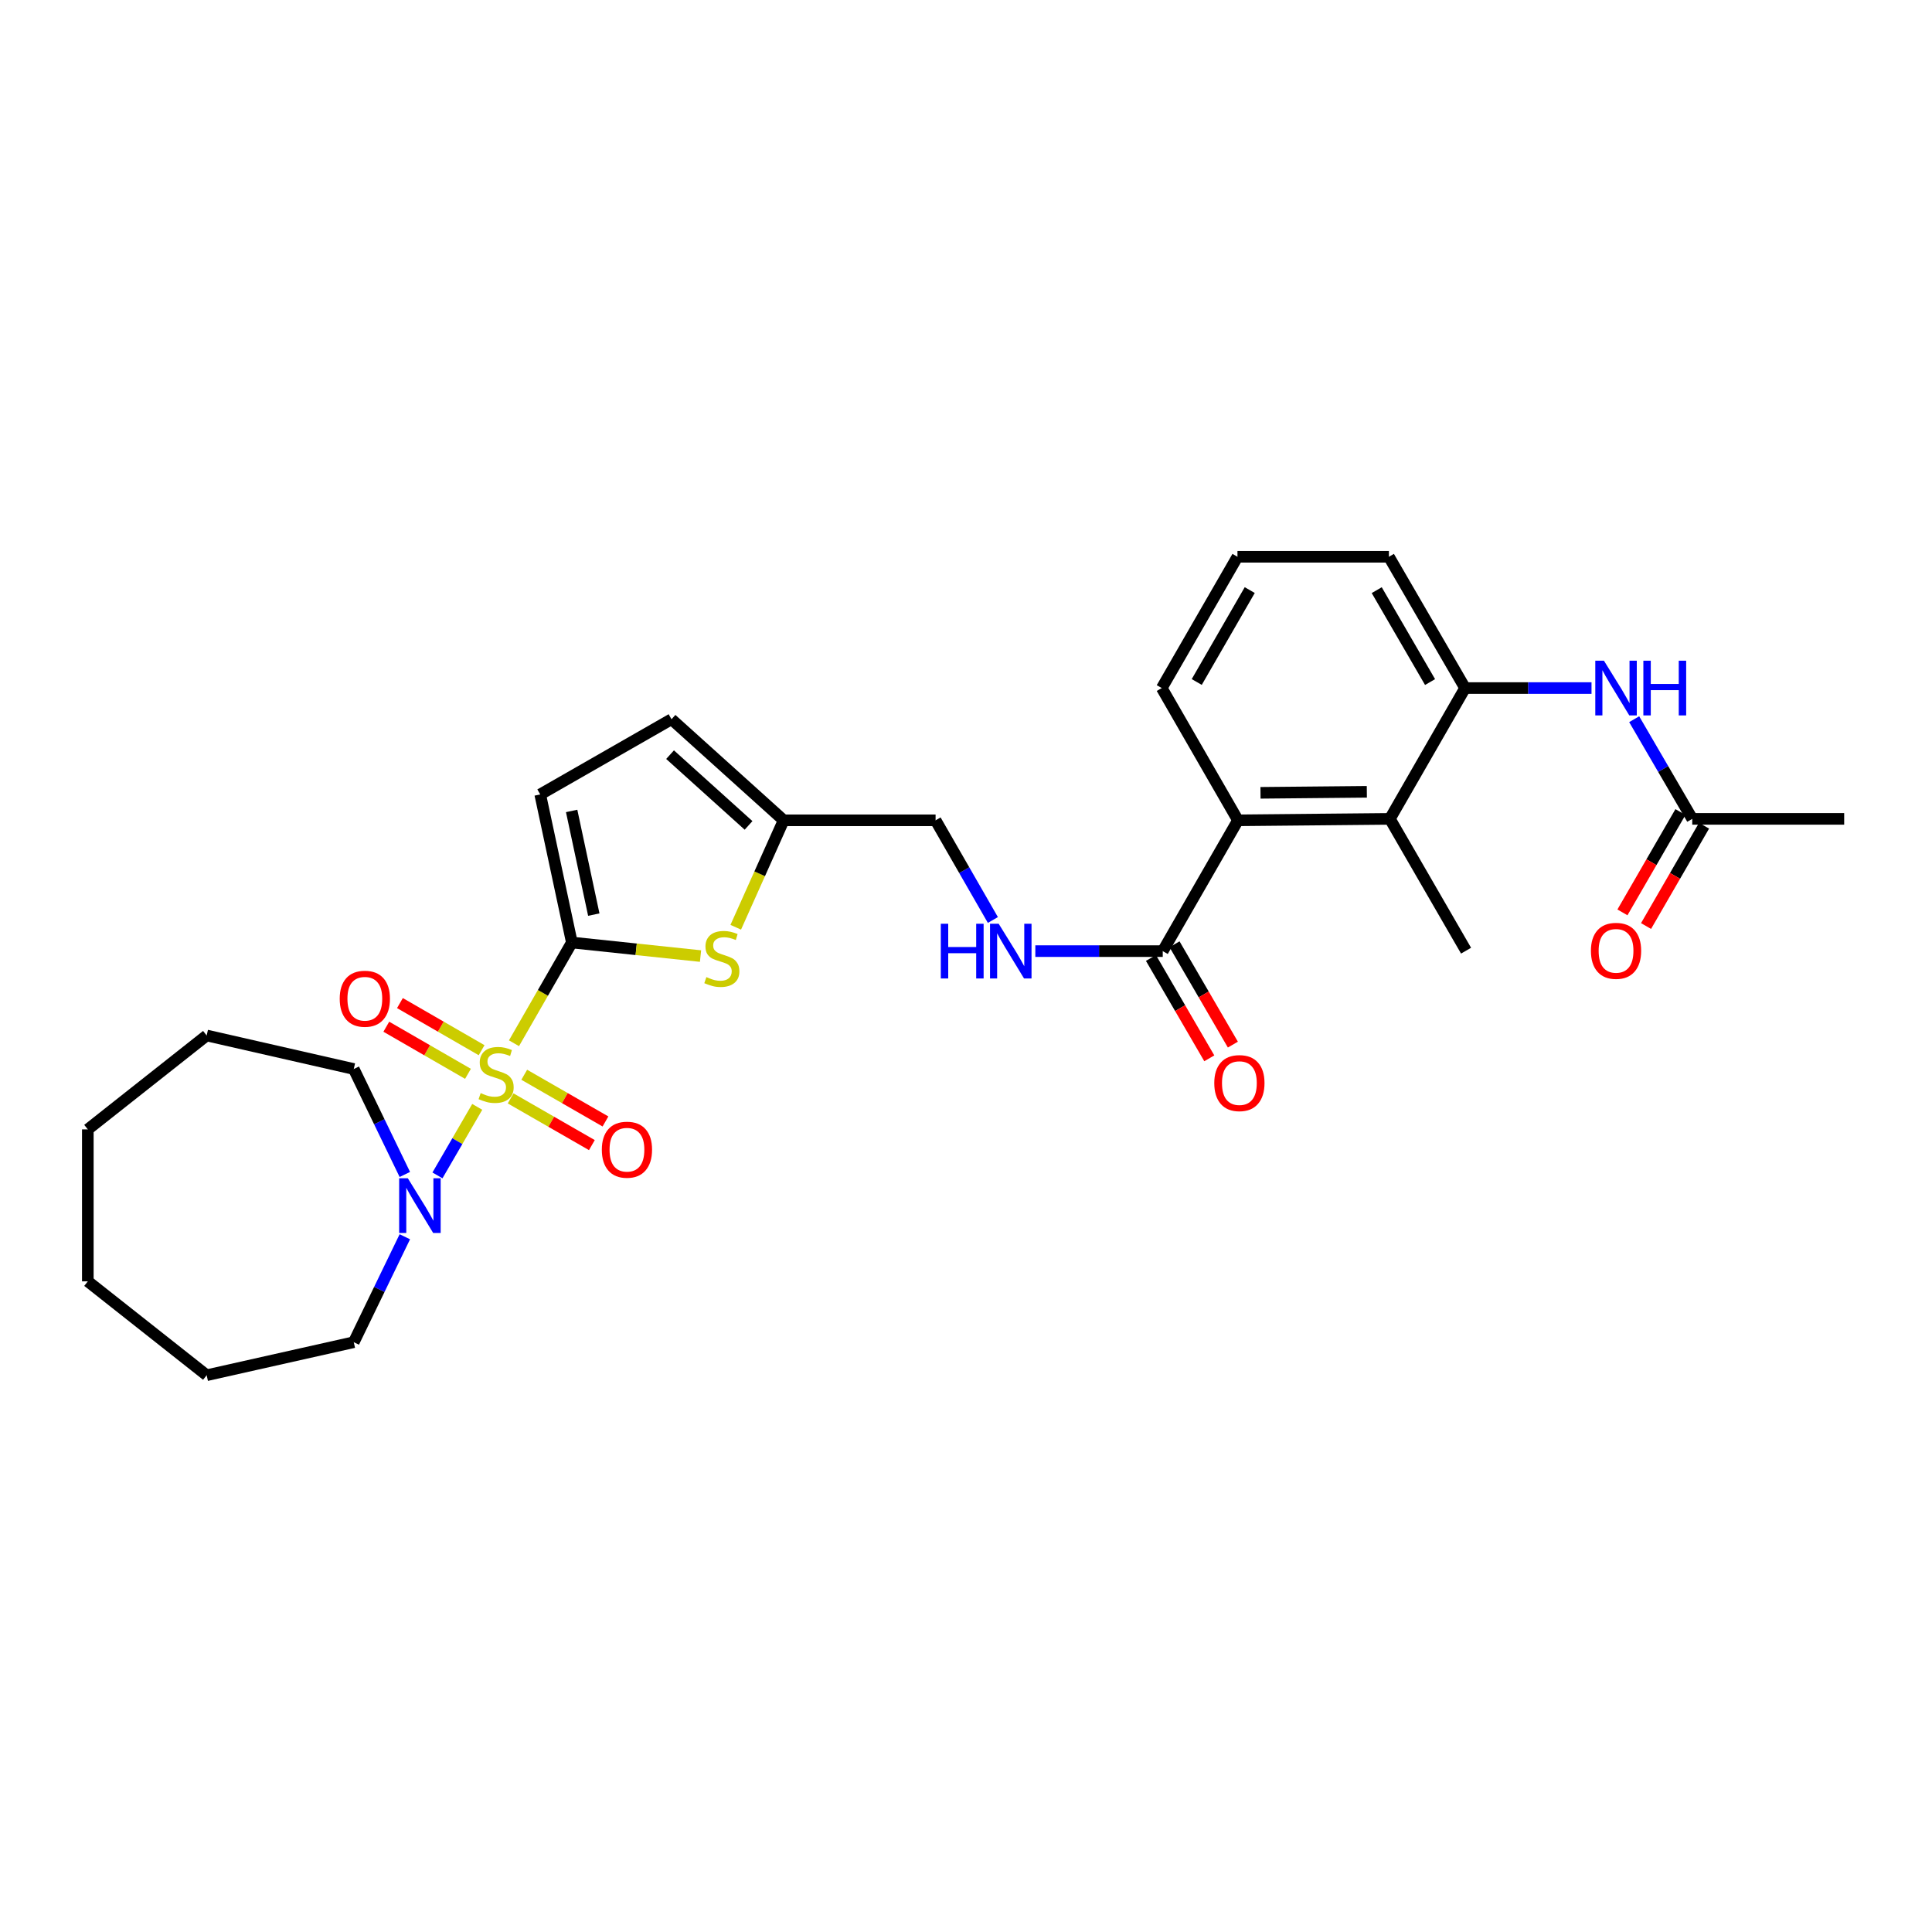 <?xml version='1.0' encoding='iso-8859-1'?>
<svg version='1.1' baseProfile='full'
              xmlns='http://www.w3.org/2000/svg'
                      xmlns:rdkit='http://www.rdkit.org/xml'
                      xmlns:xlink='http://www.w3.org/1999/xlink'
                  xml:space='preserve'
width='1000px' height='1000px' viewBox='0 0 1000 1000'>
<!-- END OF HEADER -->
<rect style='opacity:1.0;fill:#FFFFFF;stroke:none' width='1000' height='1000' x='0' y='0'> </rect>
<path class='bond-0' d='M 266.037,539.979 L 281.016,513.911' style='fill:none;fill-rule:evenodd;stroke:#CCCC00;stroke-width:6px;stroke-linecap:butt;stroke-linejoin:miter;stroke-opacity:1' />
<path class='bond-0' d='M 281.016,513.911 L 295.995,487.842' style='fill:none;fill-rule:evenodd;stroke:#000000;stroke-width:6px;stroke-linecap:butt;stroke-linejoin:miter;stroke-opacity:1' />
<path class='bond-2' d='M 247.016,572.911 L 236.72,590.648' style='fill:none;fill-rule:evenodd;stroke:#CCCC00;stroke-width:6px;stroke-linecap:butt;stroke-linejoin:miter;stroke-opacity:1' />
<path class='bond-2' d='M 236.72,590.648 L 226.424,608.386' style='fill:none;fill-rule:evenodd;stroke:#0000FF;stroke-width:6px;stroke-linecap:butt;stroke-linejoin:miter;stroke-opacity:1' />
<path class='bond-10' d='M 249.279,543.582 L 228.143,531.389' style='fill:none;fill-rule:evenodd;stroke:#CCCC00;stroke-width:6px;stroke-linecap:butt;stroke-linejoin:miter;stroke-opacity:1' />
<path class='bond-10' d='M 228.143,531.389 L 207.006,519.196' style='fill:none;fill-rule:evenodd;stroke:#FF0000;stroke-width:6px;stroke-linecap:butt;stroke-linejoin:miter;stroke-opacity:1' />
<path class='bond-10' d='M 242.224,555.812 L 221.088,543.618' style='fill:none;fill-rule:evenodd;stroke:#CCCC00;stroke-width:6px;stroke-linecap:butt;stroke-linejoin:miter;stroke-opacity:1' />
<path class='bond-10' d='M 221.088,543.618 L 199.951,531.425' style='fill:none;fill-rule:evenodd;stroke:#FF0000;stroke-width:6px;stroke-linecap:butt;stroke-linejoin:miter;stroke-opacity:1' />
<path class='bond-11' d='M 264.307,568.53 L 285.33,580.618' style='fill:none;fill-rule:evenodd;stroke:#CCCC00;stroke-width:6px;stroke-linecap:butt;stroke-linejoin:miter;stroke-opacity:1' />
<path class='bond-11' d='M 285.33,580.618 L 306.353,592.707' style='fill:none;fill-rule:evenodd;stroke:#FF0000;stroke-width:6px;stroke-linecap:butt;stroke-linejoin:miter;stroke-opacity:1' />
<path class='bond-11' d='M 271.345,556.29 L 292.368,568.379' style='fill:none;fill-rule:evenodd;stroke:#CCCC00;stroke-width:6px;stroke-linecap:butt;stroke-linejoin:miter;stroke-opacity:1' />
<path class='bond-11' d='M 292.368,568.379 L 313.391,580.467' style='fill:none;fill-rule:evenodd;stroke:#FF0000;stroke-width:6px;stroke-linecap:butt;stroke-linejoin:miter;stroke-opacity:1' />
<path class='bond-1' d='M 295.995,487.842 L 329.294,491.352' style='fill:none;fill-rule:evenodd;stroke:#000000;stroke-width:6px;stroke-linecap:butt;stroke-linejoin:miter;stroke-opacity:1' />
<path class='bond-1' d='M 329.294,491.352 L 362.592,494.861' style='fill:none;fill-rule:evenodd;stroke:#CCCC00;stroke-width:6px;stroke-linecap:butt;stroke-linejoin:miter;stroke-opacity:1' />
<path class='bond-3' d='M 295.995,487.842 L 279.618,411.195' style='fill:none;fill-rule:evenodd;stroke:#000000;stroke-width:6px;stroke-linecap:butt;stroke-linejoin:miter;stroke-opacity:1' />
<path class='bond-3' d='M 307.346,473.395 L 295.881,419.742' style='fill:none;fill-rule:evenodd;stroke:#000000;stroke-width:6px;stroke-linecap:butt;stroke-linejoin:miter;stroke-opacity:1' />
<path class='bond-9' d='M 380.823,479.947 L 393.216,452.269' style='fill:none;fill-rule:evenodd;stroke:#CCCC00;stroke-width:6px;stroke-linecap:butt;stroke-linejoin:miter;stroke-opacity:1' />
<path class='bond-9' d='M 393.216,452.269 L 405.61,424.591' style='fill:none;fill-rule:evenodd;stroke:#000000;stroke-width:6px;stroke-linecap:butt;stroke-linejoin:miter;stroke-opacity:1' />
<path class='bond-18' d='M 209.539,607.899 L 196.325,580.61' style='fill:none;fill-rule:evenodd;stroke:#0000FF;stroke-width:6px;stroke-linecap:butt;stroke-linejoin:miter;stroke-opacity:1' />
<path class='bond-18' d='M 196.325,580.61 L 183.11,553.321' style='fill:none;fill-rule:evenodd;stroke:#000000;stroke-width:6px;stroke-linecap:butt;stroke-linejoin:miter;stroke-opacity:1' />
<path class='bond-19' d='M 209.539,640.147 L 196.324,667.432' style='fill:none;fill-rule:evenodd;stroke:#0000FF;stroke-width:6px;stroke-linecap:butt;stroke-linejoin:miter;stroke-opacity:1' />
<path class='bond-19' d='M 196.324,667.432 L 183.11,694.718' style='fill:none;fill-rule:evenodd;stroke:#000000;stroke-width:6px;stroke-linecap:butt;stroke-linejoin:miter;stroke-opacity:1' />
<path class='bond-12' d='M 279.618,411.195 L 347.575,372.275' style='fill:none;fill-rule:evenodd;stroke:#000000;stroke-width:6px;stroke-linecap:butt;stroke-linejoin:miter;stroke-opacity:1' />
<path class='bond-4' d='M 640.769,424.591 L 601.834,492.298' style='fill:none;fill-rule:evenodd;stroke:#000000;stroke-width:6px;stroke-linecap:butt;stroke-linejoin:miter;stroke-opacity:1' />
<path class='bond-5' d='M 640.769,424.591 L 719.402,423.846' style='fill:none;fill-rule:evenodd;stroke:#000000;stroke-width:6px;stroke-linecap:butt;stroke-linejoin:miter;stroke-opacity:1' />
<path class='bond-5' d='M 652.43,410.362 L 707.473,409.84' style='fill:none;fill-rule:evenodd;stroke:#000000;stroke-width:6px;stroke-linecap:butt;stroke-linejoin:miter;stroke-opacity:1' />
<path class='bond-20' d='M 640.769,424.591 L 601.324,356.14' style='fill:none;fill-rule:evenodd;stroke:#000000;stroke-width:6px;stroke-linecap:butt;stroke-linejoin:miter;stroke-opacity:1' />
<path class='bond-7' d='M 719.402,423.846 L 758.322,356.14' style='fill:none;fill-rule:evenodd;stroke:#000000;stroke-width:6px;stroke-linecap:butt;stroke-linejoin:miter;stroke-opacity:1' />
<path class='bond-22' d='M 719.402,423.846 L 758.832,492.07' style='fill:none;fill-rule:evenodd;stroke:#000000;stroke-width:6px;stroke-linecap:butt;stroke-linejoin:miter;stroke-opacity:1' />
<path class='bond-6' d='M 601.834,492.298 L 568.859,492.298' style='fill:none;fill-rule:evenodd;stroke:#000000;stroke-width:6px;stroke-linecap:butt;stroke-linejoin:miter;stroke-opacity:1' />
<path class='bond-6' d='M 568.859,492.298 L 535.884,492.298' style='fill:none;fill-rule:evenodd;stroke:#0000FF;stroke-width:6px;stroke-linecap:butt;stroke-linejoin:miter;stroke-opacity:1' />
<path class='bond-15' d='M 595.731,495.846 L 610.831,521.815' style='fill:none;fill-rule:evenodd;stroke:#000000;stroke-width:6px;stroke-linecap:butt;stroke-linejoin:miter;stroke-opacity:1' />
<path class='bond-15' d='M 610.831,521.815 L 625.93,547.784' style='fill:none;fill-rule:evenodd;stroke:#FF0000;stroke-width:6px;stroke-linecap:butt;stroke-linejoin:miter;stroke-opacity:1' />
<path class='bond-15' d='M 607.936,488.749 L 623.036,514.718' style='fill:none;fill-rule:evenodd;stroke:#000000;stroke-width:6px;stroke-linecap:butt;stroke-linejoin:miter;stroke-opacity:1' />
<path class='bond-15' d='M 623.036,514.718 L 638.136,540.688' style='fill:none;fill-rule:evenodd;stroke:#FF0000;stroke-width:6px;stroke-linecap:butt;stroke-linejoin:miter;stroke-opacity:1' />
<path class='bond-8' d='M 758.322,356.14 L 791.044,356.14' style='fill:none;fill-rule:evenodd;stroke:#000000;stroke-width:6px;stroke-linecap:butt;stroke-linejoin:miter;stroke-opacity:1' />
<path class='bond-8' d='M 791.044,356.14 L 823.766,356.14' style='fill:none;fill-rule:evenodd;stroke:#0000FF;stroke-width:6px;stroke-linecap:butt;stroke-linejoin:miter;stroke-opacity:1' />
<path class='bond-31' d='M 758.322,356.14 L 718.892,288.183' style='fill:none;fill-rule:evenodd;stroke:#000000;stroke-width:6px;stroke-linecap:butt;stroke-linejoin:miter;stroke-opacity:1' />
<path class='bond-31' d='M 740.195,353.032 L 712.594,305.462' style='fill:none;fill-rule:evenodd;stroke:#000000;stroke-width:6px;stroke-linecap:butt;stroke-linejoin:miter;stroke-opacity:1' />
<path class='bond-14' d='M 845.851,372.259 L 860.878,398.053' style='fill:none;fill-rule:evenodd;stroke:#0000FF;stroke-width:6px;stroke-linecap:butt;stroke-linejoin:miter;stroke-opacity:1' />
<path class='bond-14' d='M 860.878,398.053 L 875.905,423.846' style='fill:none;fill-rule:evenodd;stroke:#000000;stroke-width:6px;stroke-linecap:butt;stroke-linejoin:miter;stroke-opacity:1' />
<path class='bond-17' d='M 405.61,424.591 L 484.258,424.591' style='fill:none;fill-rule:evenodd;stroke:#000000;stroke-width:6px;stroke-linecap:butt;stroke-linejoin:miter;stroke-opacity:1' />
<path class='bond-29' d='M 405.61,424.591 L 347.575,372.275' style='fill:none;fill-rule:evenodd;stroke:#000000;stroke-width:6px;stroke-linecap:butt;stroke-linejoin:miter;stroke-opacity:1' />
<path class='bond-29' d='M 387.451,427.23 L 346.827,390.609' style='fill:none;fill-rule:evenodd;stroke:#000000;stroke-width:6px;stroke-linecap:butt;stroke-linejoin:miter;stroke-opacity:1' />
<path class='bond-13' d='M 513.916,476.185 L 499.087,450.388' style='fill:none;fill-rule:evenodd;stroke:#0000FF;stroke-width:6px;stroke-linecap:butt;stroke-linejoin:miter;stroke-opacity:1' />
<path class='bond-13' d='M 499.087,450.388 L 484.258,424.591' style='fill:none;fill-rule:evenodd;stroke:#000000;stroke-width:6px;stroke-linecap:butt;stroke-linejoin:miter;stroke-opacity:1' />
<path class='bond-16' d='M 869.794,420.313 L 854.781,446.28' style='fill:none;fill-rule:evenodd;stroke:#000000;stroke-width:6px;stroke-linecap:butt;stroke-linejoin:miter;stroke-opacity:1' />
<path class='bond-16' d='M 854.781,446.28 L 839.767,472.247' style='fill:none;fill-rule:evenodd;stroke:#FF0000;stroke-width:6px;stroke-linecap:butt;stroke-linejoin:miter;stroke-opacity:1' />
<path class='bond-16' d='M 882.017,427.38 L 867.003,453.347' style='fill:none;fill-rule:evenodd;stroke:#000000;stroke-width:6px;stroke-linecap:butt;stroke-linejoin:miter;stroke-opacity:1' />
<path class='bond-16' d='M 867.003,453.347 L 851.99,479.313' style='fill:none;fill-rule:evenodd;stroke:#FF0000;stroke-width:6px;stroke-linecap:butt;stroke-linejoin:miter;stroke-opacity:1' />
<path class='bond-24' d='M 875.905,423.846 L 954.545,423.846' style='fill:none;fill-rule:evenodd;stroke:#000000;stroke-width:6px;stroke-linecap:butt;stroke-linejoin:miter;stroke-opacity:1' />
<path class='bond-25' d='M 183.11,553.321 L 106.972,535.963' style='fill:none;fill-rule:evenodd;stroke:#000000;stroke-width:6px;stroke-linecap:butt;stroke-linejoin:miter;stroke-opacity:1' />
<path class='bond-26' d='M 183.11,694.718 L 106.972,711.817' style='fill:none;fill-rule:evenodd;stroke:#000000;stroke-width:6px;stroke-linecap:butt;stroke-linejoin:miter;stroke-opacity:1' />
<path class='bond-23' d='M 601.324,356.14 L 640.511,288.183' style='fill:none;fill-rule:evenodd;stroke:#000000;stroke-width:6px;stroke-linecap:butt;stroke-linejoin:miter;stroke-opacity:1' />
<path class='bond-23' d='M 619.433,352.999 L 646.863,305.429' style='fill:none;fill-rule:evenodd;stroke:#000000;stroke-width:6px;stroke-linecap:butt;stroke-linejoin:miter;stroke-opacity:1' />
<path class='bond-21' d='M 718.892,288.183 L 640.511,288.183' style='fill:none;fill-rule:evenodd;stroke:#000000;stroke-width:6px;stroke-linecap:butt;stroke-linejoin:miter;stroke-opacity:1' />
<path class='bond-28' d='M 106.972,535.963 L 45.455,584.57' style='fill:none;fill-rule:evenodd;stroke:#000000;stroke-width:6px;stroke-linecap:butt;stroke-linejoin:miter;stroke-opacity:1' />
<path class='bond-27' d='M 106.972,711.817 L 45.455,663.226' style='fill:none;fill-rule:evenodd;stroke:#000000;stroke-width:6px;stroke-linecap:butt;stroke-linejoin:miter;stroke-opacity:1' />
<path class='bond-30' d='M 45.455,663.226 L 45.455,584.57' style='fill:none;fill-rule:evenodd;stroke:#000000;stroke-width:6px;stroke-linecap:butt;stroke-linejoin:miter;stroke-opacity:1' />
<path  class='atom-0' d='M 248.793 565.786
Q 249.113 565.906, 250.433 566.466
Q 251.753 567.026, 253.193 567.386
Q 254.673 567.706, 256.113 567.706
Q 258.793 567.706, 260.353 566.426
Q 261.913 565.106, 261.913 562.826
Q 261.913 561.266, 261.113 560.306
Q 260.353 559.346, 259.153 558.826
Q 257.953 558.306, 255.953 557.706
Q 253.433 556.946, 251.913 556.226
Q 250.433 555.506, 249.353 553.986
Q 248.313 552.466, 248.313 549.906
Q 248.313 546.346, 250.713 544.146
Q 253.153 541.946, 257.953 541.946
Q 261.233 541.946, 264.953 543.506
L 264.033 546.586
Q 260.633 545.186, 258.073 545.186
Q 255.313 545.186, 253.793 546.346
Q 252.273 547.466, 252.313 549.426
Q 252.313 550.946, 253.073 551.866
Q 253.873 552.786, 254.993 553.306
Q 256.153 553.826, 258.073 554.426
Q 260.633 555.226, 262.153 556.026
Q 263.673 556.826, 264.753 558.466
Q 265.873 560.066, 265.873 562.826
Q 265.873 566.746, 263.233 568.866
Q 260.633 570.946, 256.273 570.946
Q 253.753 570.946, 251.833 570.386
Q 249.953 569.866, 247.713 568.946
L 248.793 565.786
' fill='#CCCC00'/>
<path  class='atom-2' d='M 365.624 505.743
Q 365.944 505.863, 367.264 506.423
Q 368.584 506.983, 370.024 507.343
Q 371.504 507.663, 372.944 507.663
Q 375.624 507.663, 377.184 506.383
Q 378.744 505.063, 378.744 502.783
Q 378.744 501.223, 377.944 500.263
Q 377.184 499.303, 375.984 498.783
Q 374.784 498.263, 372.784 497.663
Q 370.264 496.903, 368.744 496.183
Q 367.264 495.463, 366.184 493.943
Q 365.144 492.423, 365.144 489.863
Q 365.144 486.303, 367.544 484.103
Q 369.984 481.903, 374.784 481.903
Q 378.064 481.903, 381.784 483.463
L 380.864 486.543
Q 377.464 485.143, 374.904 485.143
Q 372.144 485.143, 370.624 486.303
Q 369.104 487.423, 369.144 489.383
Q 369.144 490.903, 369.904 491.823
Q 370.704 492.743, 371.824 493.263
Q 372.984 493.783, 374.904 494.383
Q 377.464 495.183, 378.984 495.983
Q 380.504 496.783, 381.584 498.423
Q 382.704 500.023, 382.704 502.783
Q 382.704 506.703, 380.064 508.823
Q 377.464 510.903, 373.104 510.903
Q 370.584 510.903, 368.664 510.343
Q 366.784 509.823, 364.544 508.903
L 365.624 505.743
' fill='#CCCC00'/>
<path  class='atom-3' d='M 211.087 609.863
L 220.367 624.863
Q 221.287 626.343, 222.767 629.023
Q 224.247 631.703, 224.327 631.863
L 224.327 609.863
L 228.087 609.863
L 228.087 638.183
L 224.207 638.183
L 214.247 621.783
Q 213.087 619.863, 211.847 617.663
Q 210.647 615.463, 210.287 614.783
L 210.287 638.183
L 206.607 638.183
L 206.607 609.863
L 211.087 609.863
' fill='#0000FF'/>
<path  class='atom-9' d='M 830.2 341.98
L 839.48 356.98
Q 840.4 358.46, 841.88 361.14
Q 843.36 363.82, 843.44 363.98
L 843.44 341.98
L 847.2 341.98
L 847.2 370.3
L 843.32 370.3
L 833.36 353.9
Q 832.2 351.98, 830.96 349.78
Q 829.76 347.58, 829.4 346.9
L 829.4 370.3
L 825.72 370.3
L 825.72 341.98
L 830.2 341.98
' fill='#0000FF'/>
<path  class='atom-9' d='M 850.6 341.98
L 854.44 341.98
L 854.44 354.02
L 868.92 354.02
L 868.92 341.98
L 872.76 341.98
L 872.76 370.3
L 868.92 370.3
L 868.92 357.22
L 854.44 357.22
L 854.44 370.3
L 850.6 370.3
L 850.6 341.98
' fill='#0000FF'/>
<path  class='atom-11' d='M 175.836 516.944
Q 175.836 510.144, 179.196 506.344
Q 182.556 502.544, 188.836 502.544
Q 195.116 502.544, 198.476 506.344
Q 201.836 510.144, 201.836 516.944
Q 201.836 523.824, 198.436 527.744
Q 195.036 531.624, 188.836 531.624
Q 182.596 531.624, 179.196 527.744
Q 175.836 523.864, 175.836 516.944
M 188.836 528.424
Q 193.156 528.424, 195.476 525.544
Q 197.836 522.624, 197.836 516.944
Q 197.836 511.384, 195.476 508.584
Q 193.156 505.744, 188.836 505.744
Q 184.516 505.744, 182.156 508.544
Q 179.836 511.344, 179.836 516.944
Q 179.836 522.664, 182.156 525.544
Q 184.516 528.424, 188.836 528.424
' fill='#FF0000'/>
<path  class='atom-12' d='M 311.507 595.082
Q 311.507 588.282, 314.867 584.482
Q 318.227 580.682, 324.507 580.682
Q 330.787 580.682, 334.147 584.482
Q 337.507 588.282, 337.507 595.082
Q 337.507 601.962, 334.107 605.882
Q 330.707 609.762, 324.507 609.762
Q 318.267 609.762, 314.867 605.882
Q 311.507 602.002, 311.507 595.082
M 324.507 606.562
Q 328.827 606.562, 331.147 603.682
Q 333.507 600.762, 333.507 595.082
Q 333.507 589.522, 331.147 586.722
Q 328.827 583.882, 324.507 583.882
Q 320.187 583.882, 317.827 586.682
Q 315.507 589.482, 315.507 595.082
Q 315.507 600.802, 317.827 603.682
Q 320.187 606.562, 324.507 606.562
' fill='#FF0000'/>
<path  class='atom-14' d='M 486.958 478.138
L 490.798 478.138
L 490.798 490.178
L 505.278 490.178
L 505.278 478.138
L 509.118 478.138
L 509.118 506.458
L 505.278 506.458
L 505.278 493.378
L 490.798 493.378
L 490.798 506.458
L 486.958 506.458
L 486.958 478.138
' fill='#0000FF'/>
<path  class='atom-14' d='M 516.918 478.138
L 526.198 493.138
Q 527.118 494.618, 528.598 497.298
Q 530.078 499.978, 530.158 500.138
L 530.158 478.138
L 533.918 478.138
L 533.918 506.458
L 530.038 506.458
L 520.078 490.058
Q 518.918 488.138, 517.678 485.938
Q 516.478 483.738, 516.118 483.058
L 516.118 506.458
L 512.438 506.458
L 512.438 478.138
L 516.918 478.138
' fill='#0000FF'/>
<path  class='atom-16' d='M 628.507 560.609
Q 628.507 553.809, 631.867 550.009
Q 635.227 546.209, 641.507 546.209
Q 647.787 546.209, 651.147 550.009
Q 654.507 553.809, 654.507 560.609
Q 654.507 567.489, 651.107 571.409
Q 647.707 575.289, 641.507 575.289
Q 635.267 575.289, 631.867 571.409
Q 628.507 567.529, 628.507 560.609
M 641.507 572.089
Q 645.827 572.089, 648.147 569.209
Q 650.507 566.289, 650.507 560.609
Q 650.507 555.049, 648.147 552.249
Q 645.827 549.409, 641.507 549.409
Q 637.187 549.409, 634.827 552.209
Q 632.507 555.009, 632.507 560.609
Q 632.507 566.329, 634.827 569.209
Q 637.187 572.089, 641.507 572.089
' fill='#FF0000'/>
<path  class='atom-17' d='M 823.46 492.15
Q 823.46 485.35, 826.82 481.55
Q 830.18 477.75, 836.46 477.75
Q 842.74 477.75, 846.1 481.55
Q 849.46 485.35, 849.46 492.15
Q 849.46 499.03, 846.06 502.95
Q 842.66 506.83, 836.46 506.83
Q 830.22 506.83, 826.82 502.95
Q 823.46 499.07, 823.46 492.15
M 836.46 503.63
Q 840.78 503.63, 843.1 500.75
Q 845.46 497.83, 845.46 492.15
Q 845.46 486.59, 843.1 483.79
Q 840.78 480.95, 836.46 480.95
Q 832.14 480.95, 829.78 483.75
Q 827.46 486.55, 827.46 492.15
Q 827.46 497.87, 829.78 500.75
Q 832.14 503.63, 836.46 503.63
' fill='#FF0000'/>
</svg>
